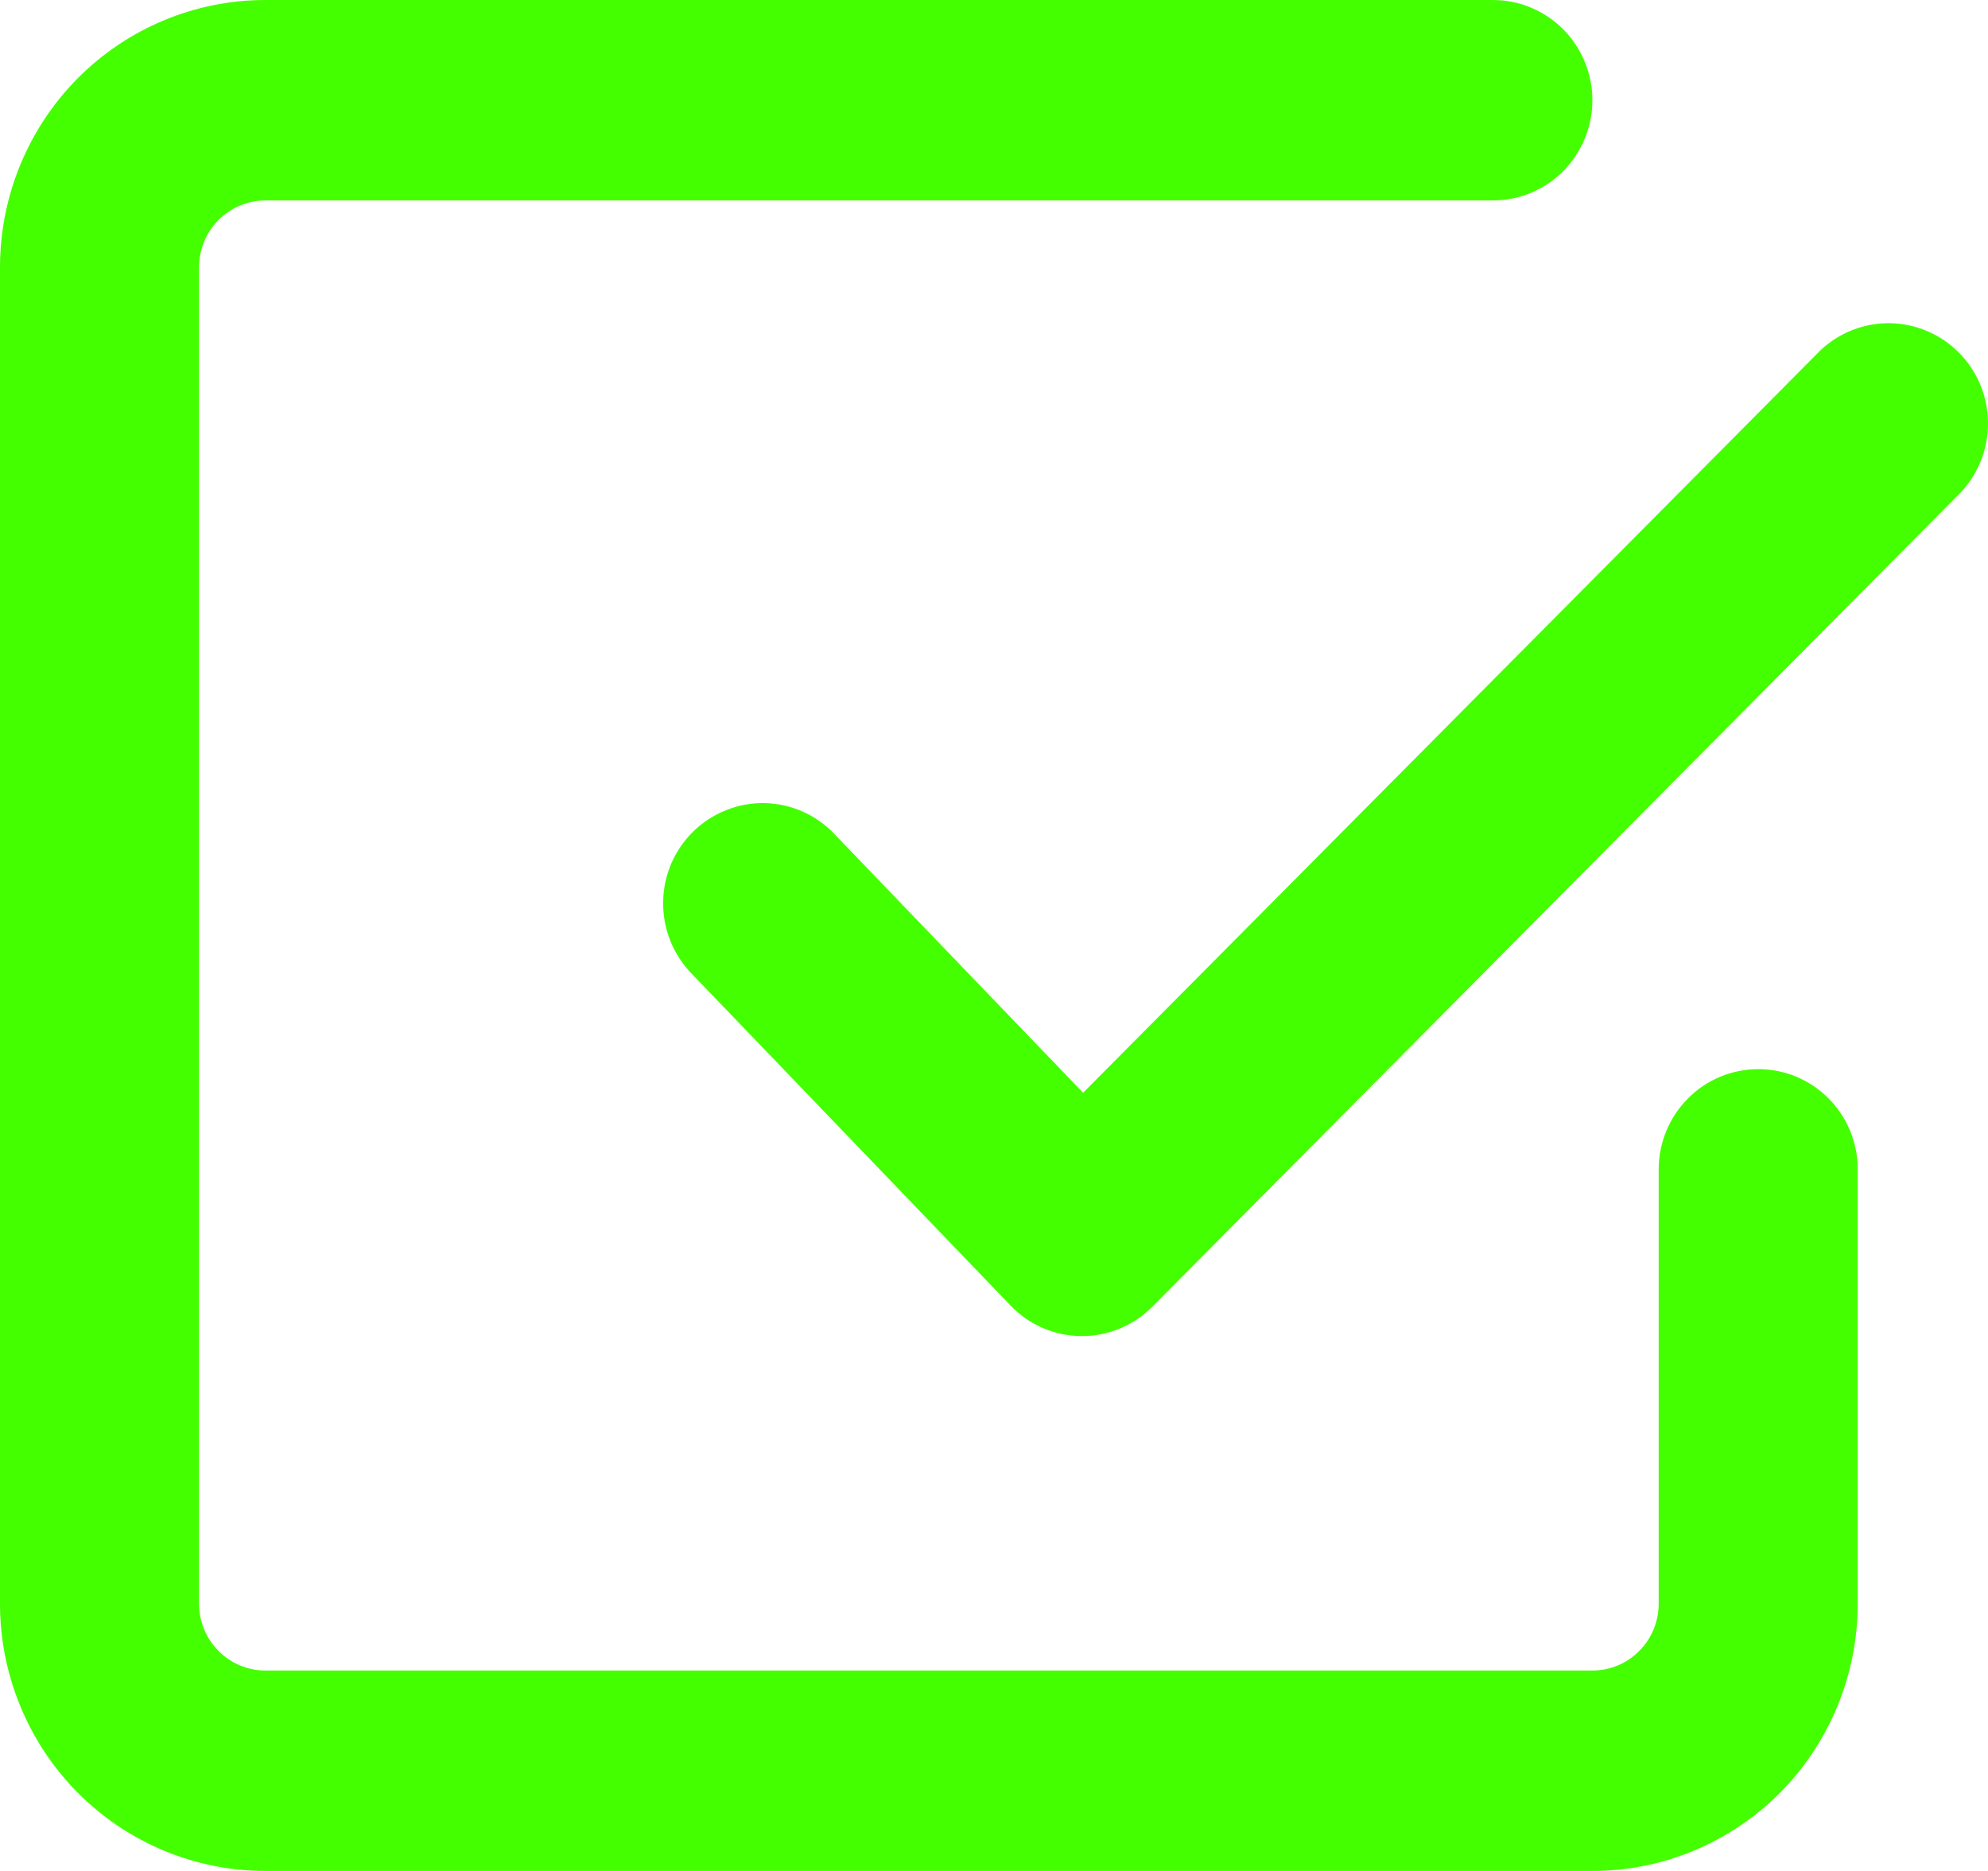 <svg xmlns="http://www.w3.org/2000/svg" width="17" height="16" viewBox="0 0 17 16" fill="none">
  <path fill-rule="evenodd" clip-rule="evenodd" d="M2.269 14.286C2.119 14.286 1.975 14.226 1.868 14.118C1.762 14.011 1.702 13.866 1.702 13.714V2.286C1.702 2.134 1.762 1.989 1.868 1.882C1.975 1.774 2.119 1.714 2.269 1.714H12.766C12.992 1.714 13.208 1.624 13.368 1.463C13.527 1.302 13.617 1.084 13.617 0.857C13.617 0.63 13.527 0.412 13.368 0.251C13.208 0.09 12.992 3.38746e-09 12.766 0H2.269C1.668 0 1.09 0.241 0.665 0.669C0.239 1.098 0 1.68 0 2.286V13.714C0 14.32 0.239 14.902 0.665 15.331C1.09 15.759 1.668 16 2.269 16H13.617C14.219 16 14.796 15.759 15.222 15.331C15.647 14.902 15.886 14.32 15.886 13.714V10C15.886 9.773 15.797 9.555 15.637 9.394C15.478 9.233 15.261 9.143 15.035 9.143C14.81 9.143 14.593 9.233 14.434 9.394C14.274 9.555 14.184 9.773 14.184 10V13.714C14.184 13.866 14.125 14.011 14.018 14.118C13.912 14.226 13.768 14.286 13.617 14.286H2.269ZM16.772 4.206C16.922 4.043 17.004 3.828 17 3.606C16.996 3.384 16.907 3.172 16.751 3.015C16.595 2.858 16.384 2.768 16.164 2.764C15.944 2.76 15.73 2.843 15.569 2.994L9.262 9.345L7.136 7.133C7.059 7.051 6.966 6.986 6.863 6.94C6.761 6.895 6.65 6.87 6.538 6.868C6.426 6.866 6.314 6.886 6.21 6.928C6.106 6.969 6.01 7.031 5.93 7.109C5.849 7.188 5.785 7.282 5.74 7.385C5.696 7.489 5.672 7.6 5.671 7.713C5.669 7.826 5.69 7.938 5.731 8.043C5.773 8.148 5.835 8.244 5.913 8.325L8.64 11.163C8.718 11.245 8.812 11.311 8.916 11.356C9.02 11.401 9.132 11.425 9.245 11.426C9.358 11.427 9.47 11.405 9.574 11.362C9.679 11.319 9.774 11.255 9.854 11.175L16.772 4.206Z" fill="#44FF00"/>
</svg>
